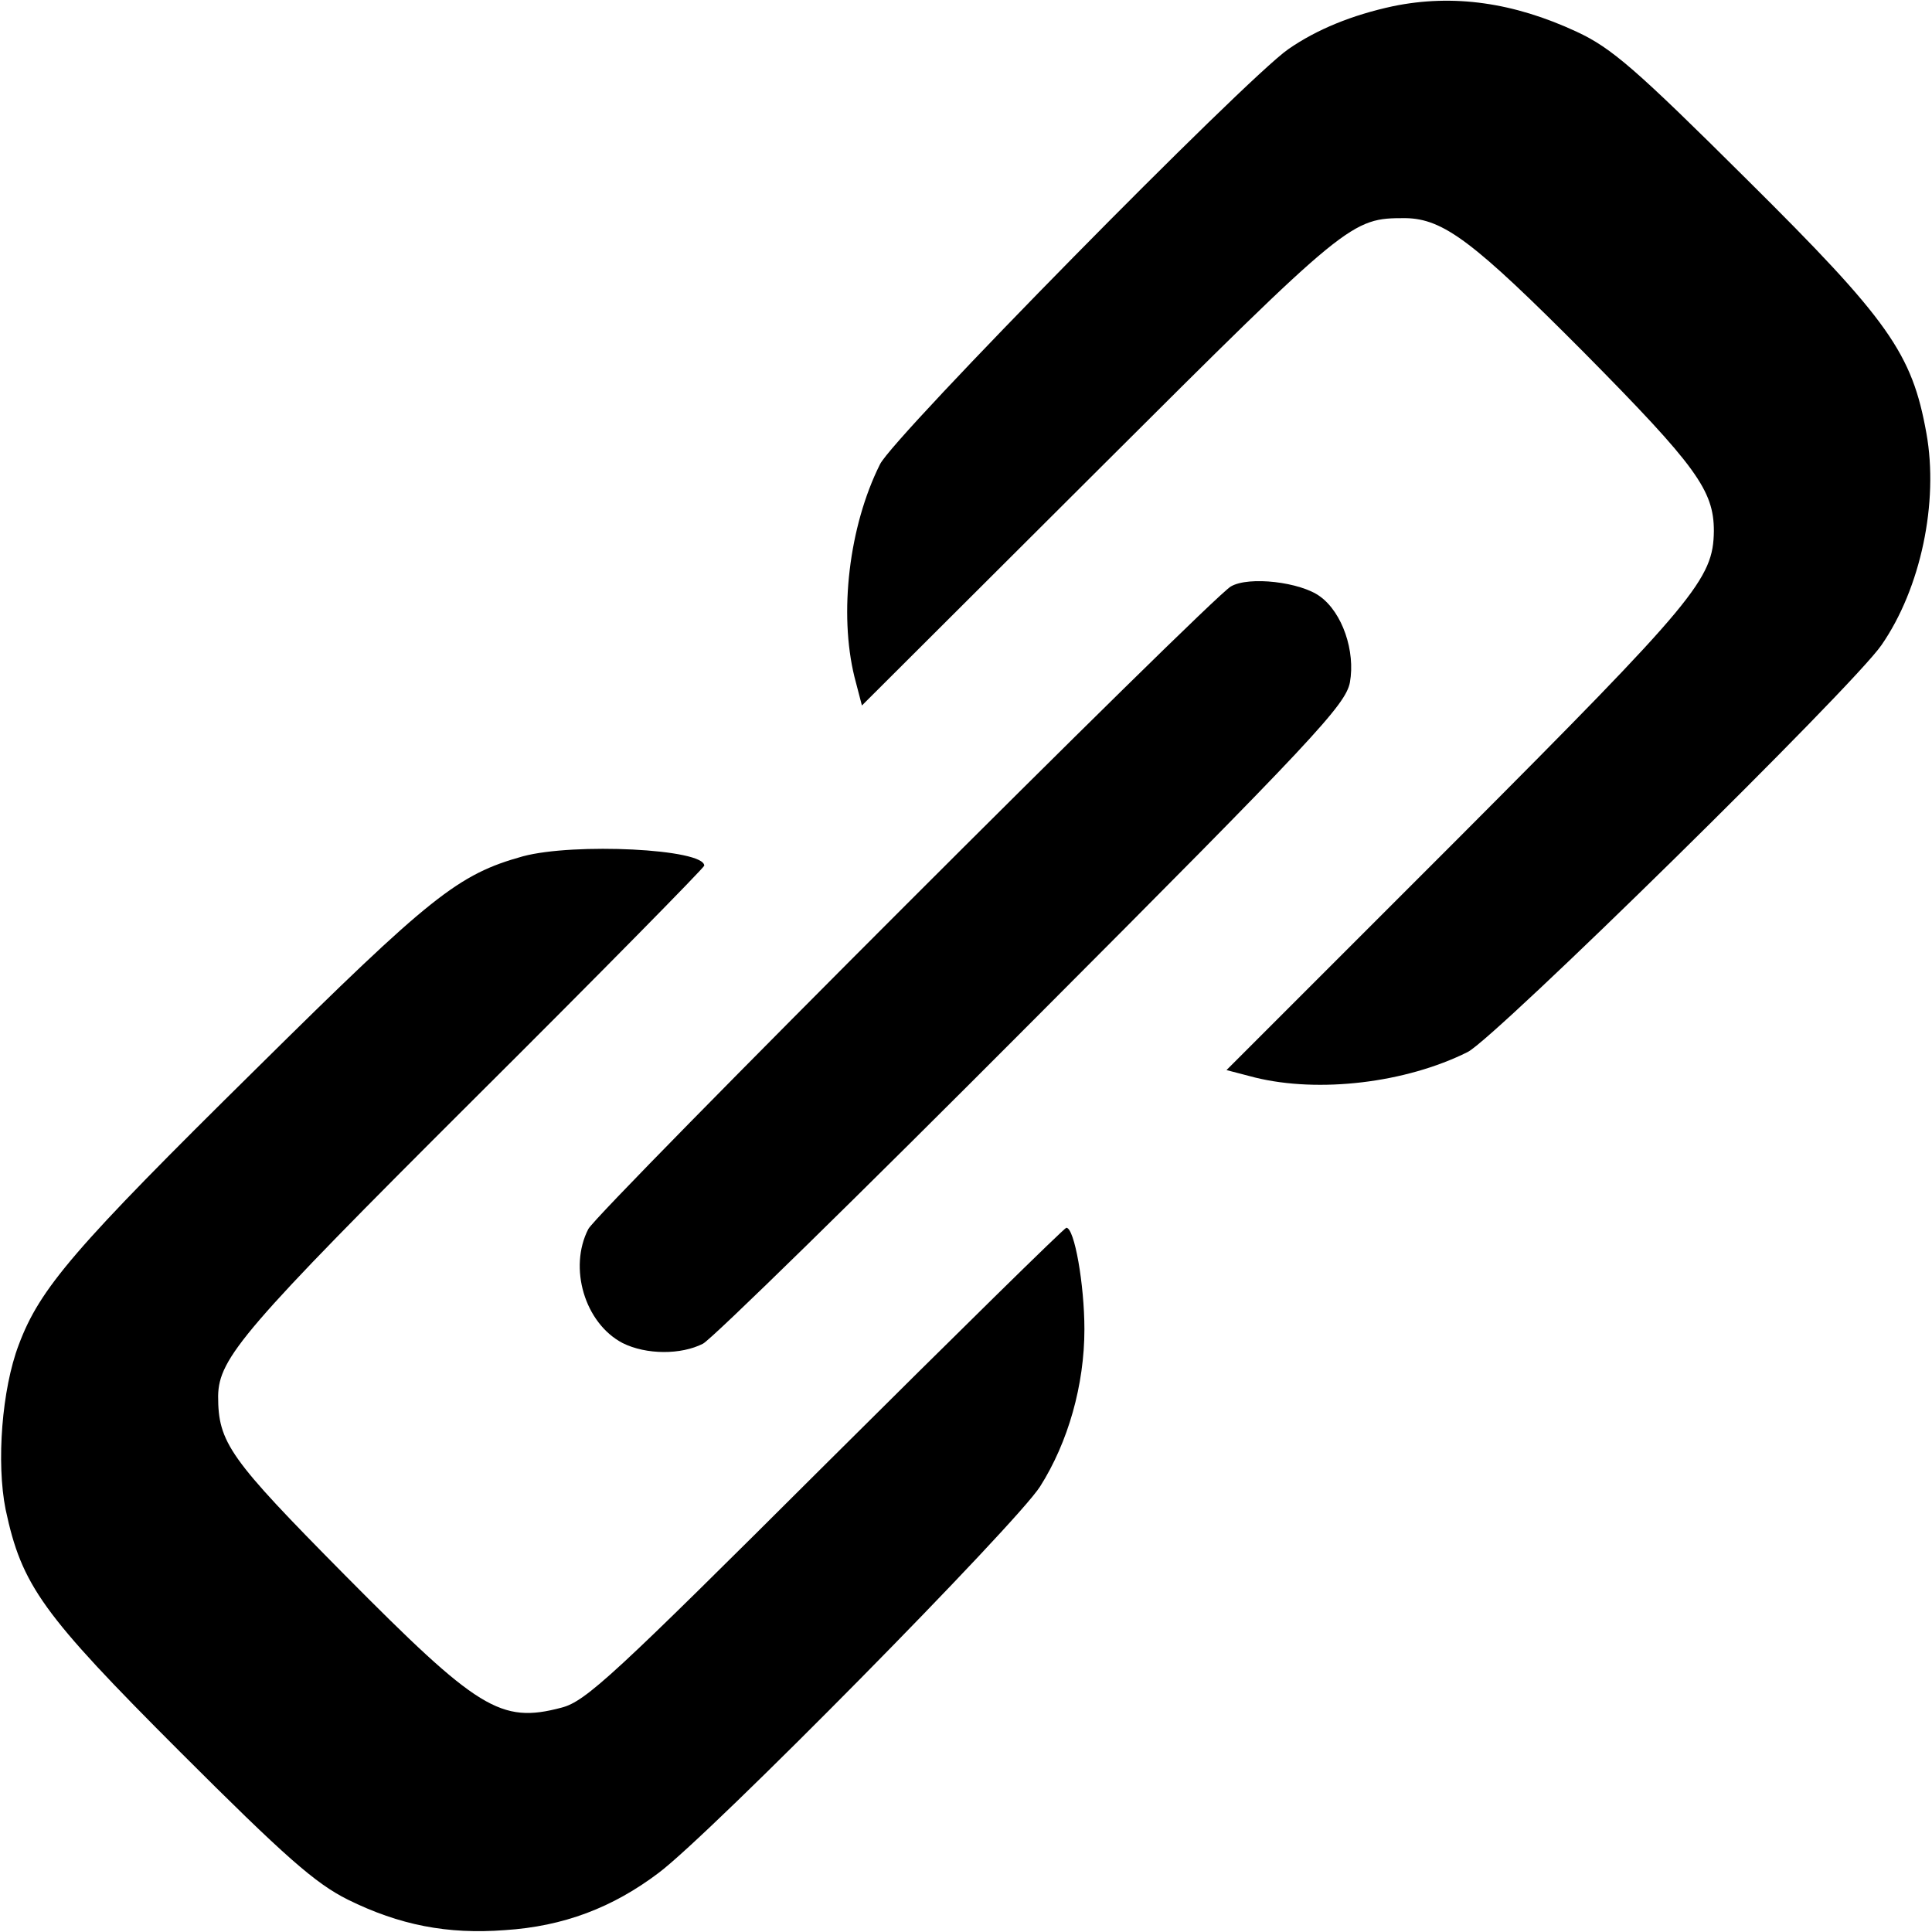 <svg version="1" xmlns="http://www.w3.org/2000/svg" width="413.333" height="413.333" viewBox="0 0 310 310"><path d="M223.5 1c-6.5 1.4-12.2 3.7-16.8 6.9-6.9 4.8-63.3 62.1-65.5 66.6-5 10-6.6 23.9-4.1 34.1l1.2 4.6 38.1-38c40.1-40 40.4-40.2 49.1-40.2 6.1.1 10.9 3.7 28.7 21.6 18 18.2 20.8 22.1 20.8 28.6-.1 7.7-2.8 11-41.1 49.4l-37.1 37.1 4.6 1.2c10.2 2.5 24.1.9 34.1-4.1 4.4-2.2 61.8-58.6 66.4-65.3 6.3-9.1 9.2-22.9 7.2-34-2.3-12.8-6-18.1-28.8-40.7C262.5 11.1 258.6 7.7 253 5.1 242.9.4 233.2-1 223.5 1z"/><path d="M197.5 94.1C194.3 95.9 96 194.2 94.4 197.2c-3.2 6.2-.6 15.1 5.5 18.3 3.8 1.9 9.4 1.9 12.9.1 1.5-.8 25.3-24.1 52.9-51.8 45.2-45.3 50.2-50.7 50.9-54.3.9-5-1.2-11.2-4.8-13.8-3.1-2.3-11.4-3.3-14.3-1.6z"/><path d="M83.9 137.4c-10.4 2.9-14.7 6.3-42.8 34.1C11.9 200.3 6.4 206.7 3 215.8.3 222.9-.6 234.7.9 242.2c2.6 12.2 5.8 16.7 28 38.9 16.9 16.9 21.7 21.1 26.9 23.7 8.3 4.1 16 5.6 25.2 4.9 9.4-.6 17.3-3.6 24.7-9.2 8.4-6.3 57.5-56.1 61.2-62 4.5-7.1 7.1-16.3 7.1-25.2 0-7.2-1.6-16.3-2.9-16.3-.3 0-17.7 17.1-38.6 37.9C98.5 268.8 94 273 90.1 274c-9.8 2.6-13.4.3-34.8-21.3C36.8 234 35 231.5 35 224c.1-6.1 4.1-10.8 40.9-47.5 20.4-20.3 37.1-37.3 37.1-37.6 0-2.7-20.9-3.7-29.1-1.5z"/></svg>